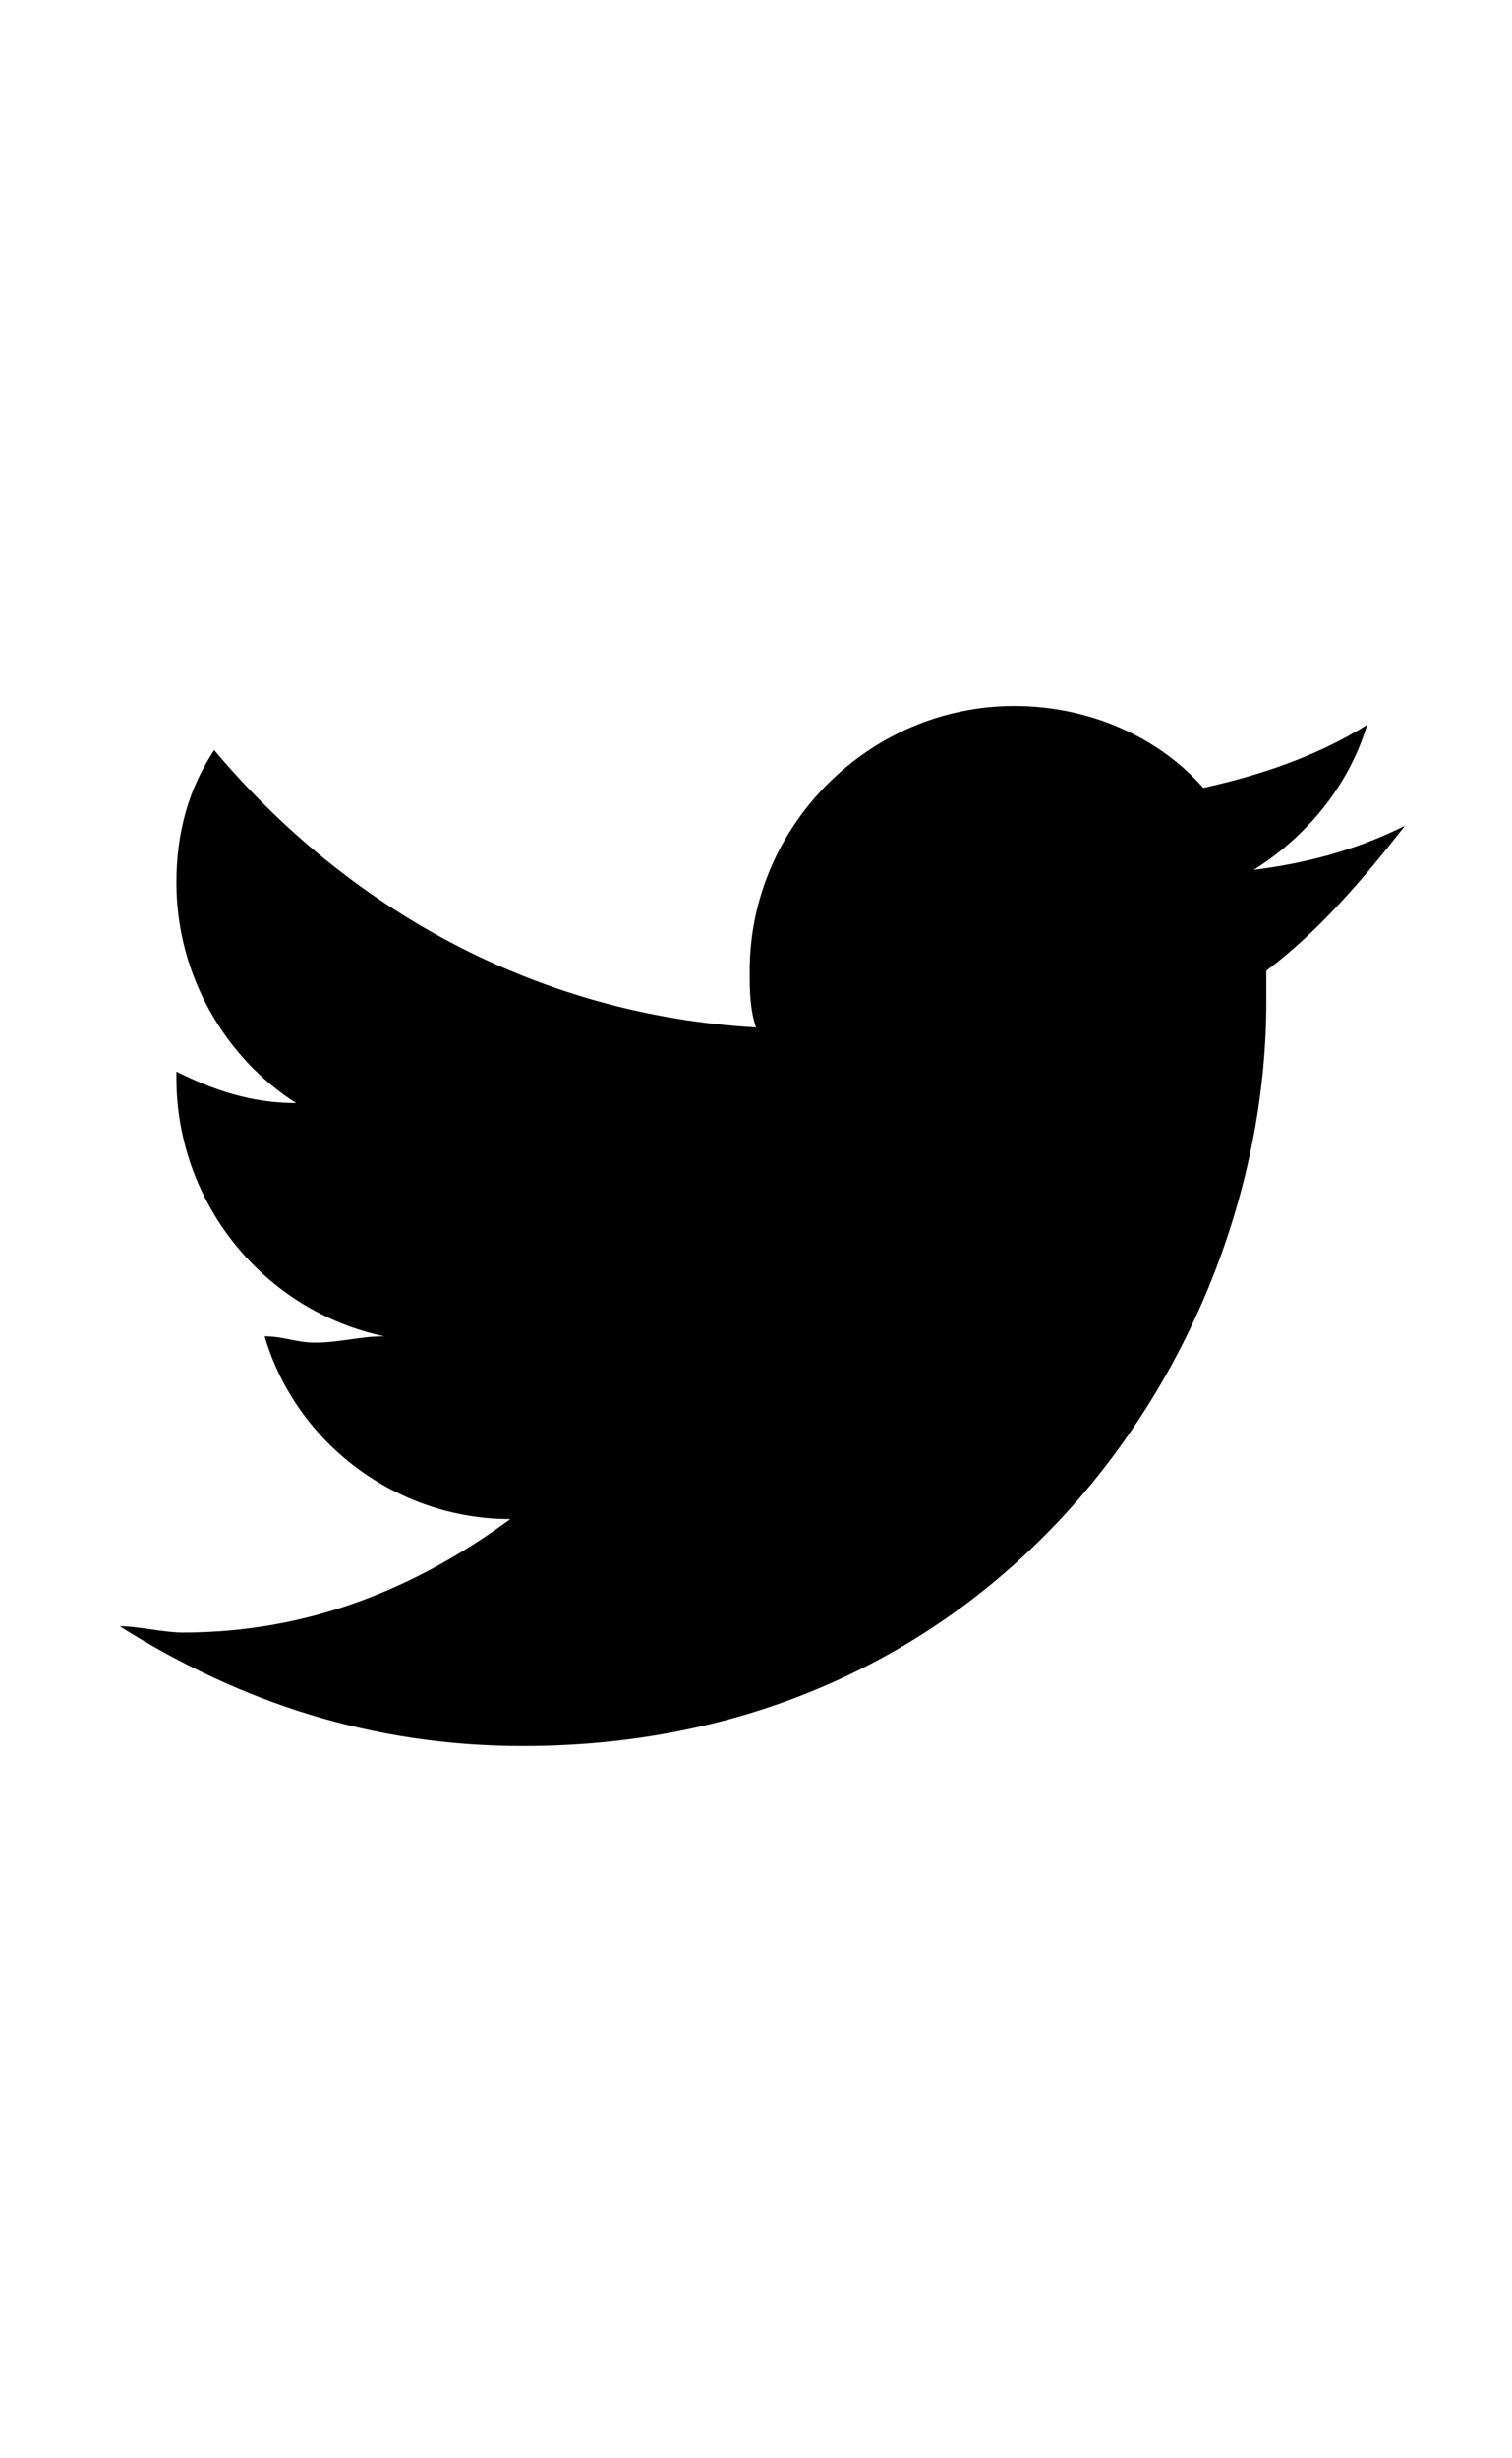 <?xml version="1.0" encoding="utf-8"?>
<!-- Generator: Adobe Illustrator 19.1.0, SVG Export Plug-In . SVG Version: 6.00 Build 0)  -->
<svg version="1.0" id="Layer_1" xmlns="http://www.w3.org/2000/svg" xmlns:xlink="http://www.w3.org/1999/xlink" x="0px" y="0px"
	 viewBox="0 0 24 39" style="enable-background:new 0 0 24 39;" xml:space="preserve">
<style type="text/css">
	.st0{clip-path:url(#SVGID_2_);}
</style>
<g>
	<defs>
		<rect id="SVGID_1_" width="24" height="39"/>
	</defs>
	<clipPath id="SVGID_2_">
		<use xlink:href="#SVGID_1_"  style="overflow:visible;"/>
	</clipPath>
	<path class="st0" d="M20.1,15.4c0,0.2,0,0.4,0,0.5c0,5.5-4.2,11.8-11.8,11.8c-2.4,0-4.5-0.7-6.4-1.9c0.3,0,0.7,0.1,1,0.1
		c2,0,3.7-0.7,5.2-1.8c-1.8,0-3.4-1.2-3.9-2.9c0.3,0,0.5,0.1,0.8,0.1c0.4,0,0.7-0.1,1.1-0.1c-1.9-0.4-3.3-2.1-3.3-4.1v-0.1
		c0.6,0.3,1.2,0.5,1.9,0.5c-1.1-0.7-1.9-2-1.9-3.5c0-0.8,0.2-1.5,0.6-2.1c2.1,2.5,5.1,4.2,8.6,4.4c-0.1-0.3-0.1-0.6-0.1-0.9
		c0-2.3,1.9-4.2,4.2-4.2c1.2,0,2.3,0.5,3,1.3c0.9-0.2,1.8-0.5,2.6-1c-0.3,1-1,1.8-1.8,2.3c0.8-0.1,1.6-0.3,2.4-0.7
		C21.6,14,20.9,14.8,20.1,15.4"/>
</g>
</svg>
